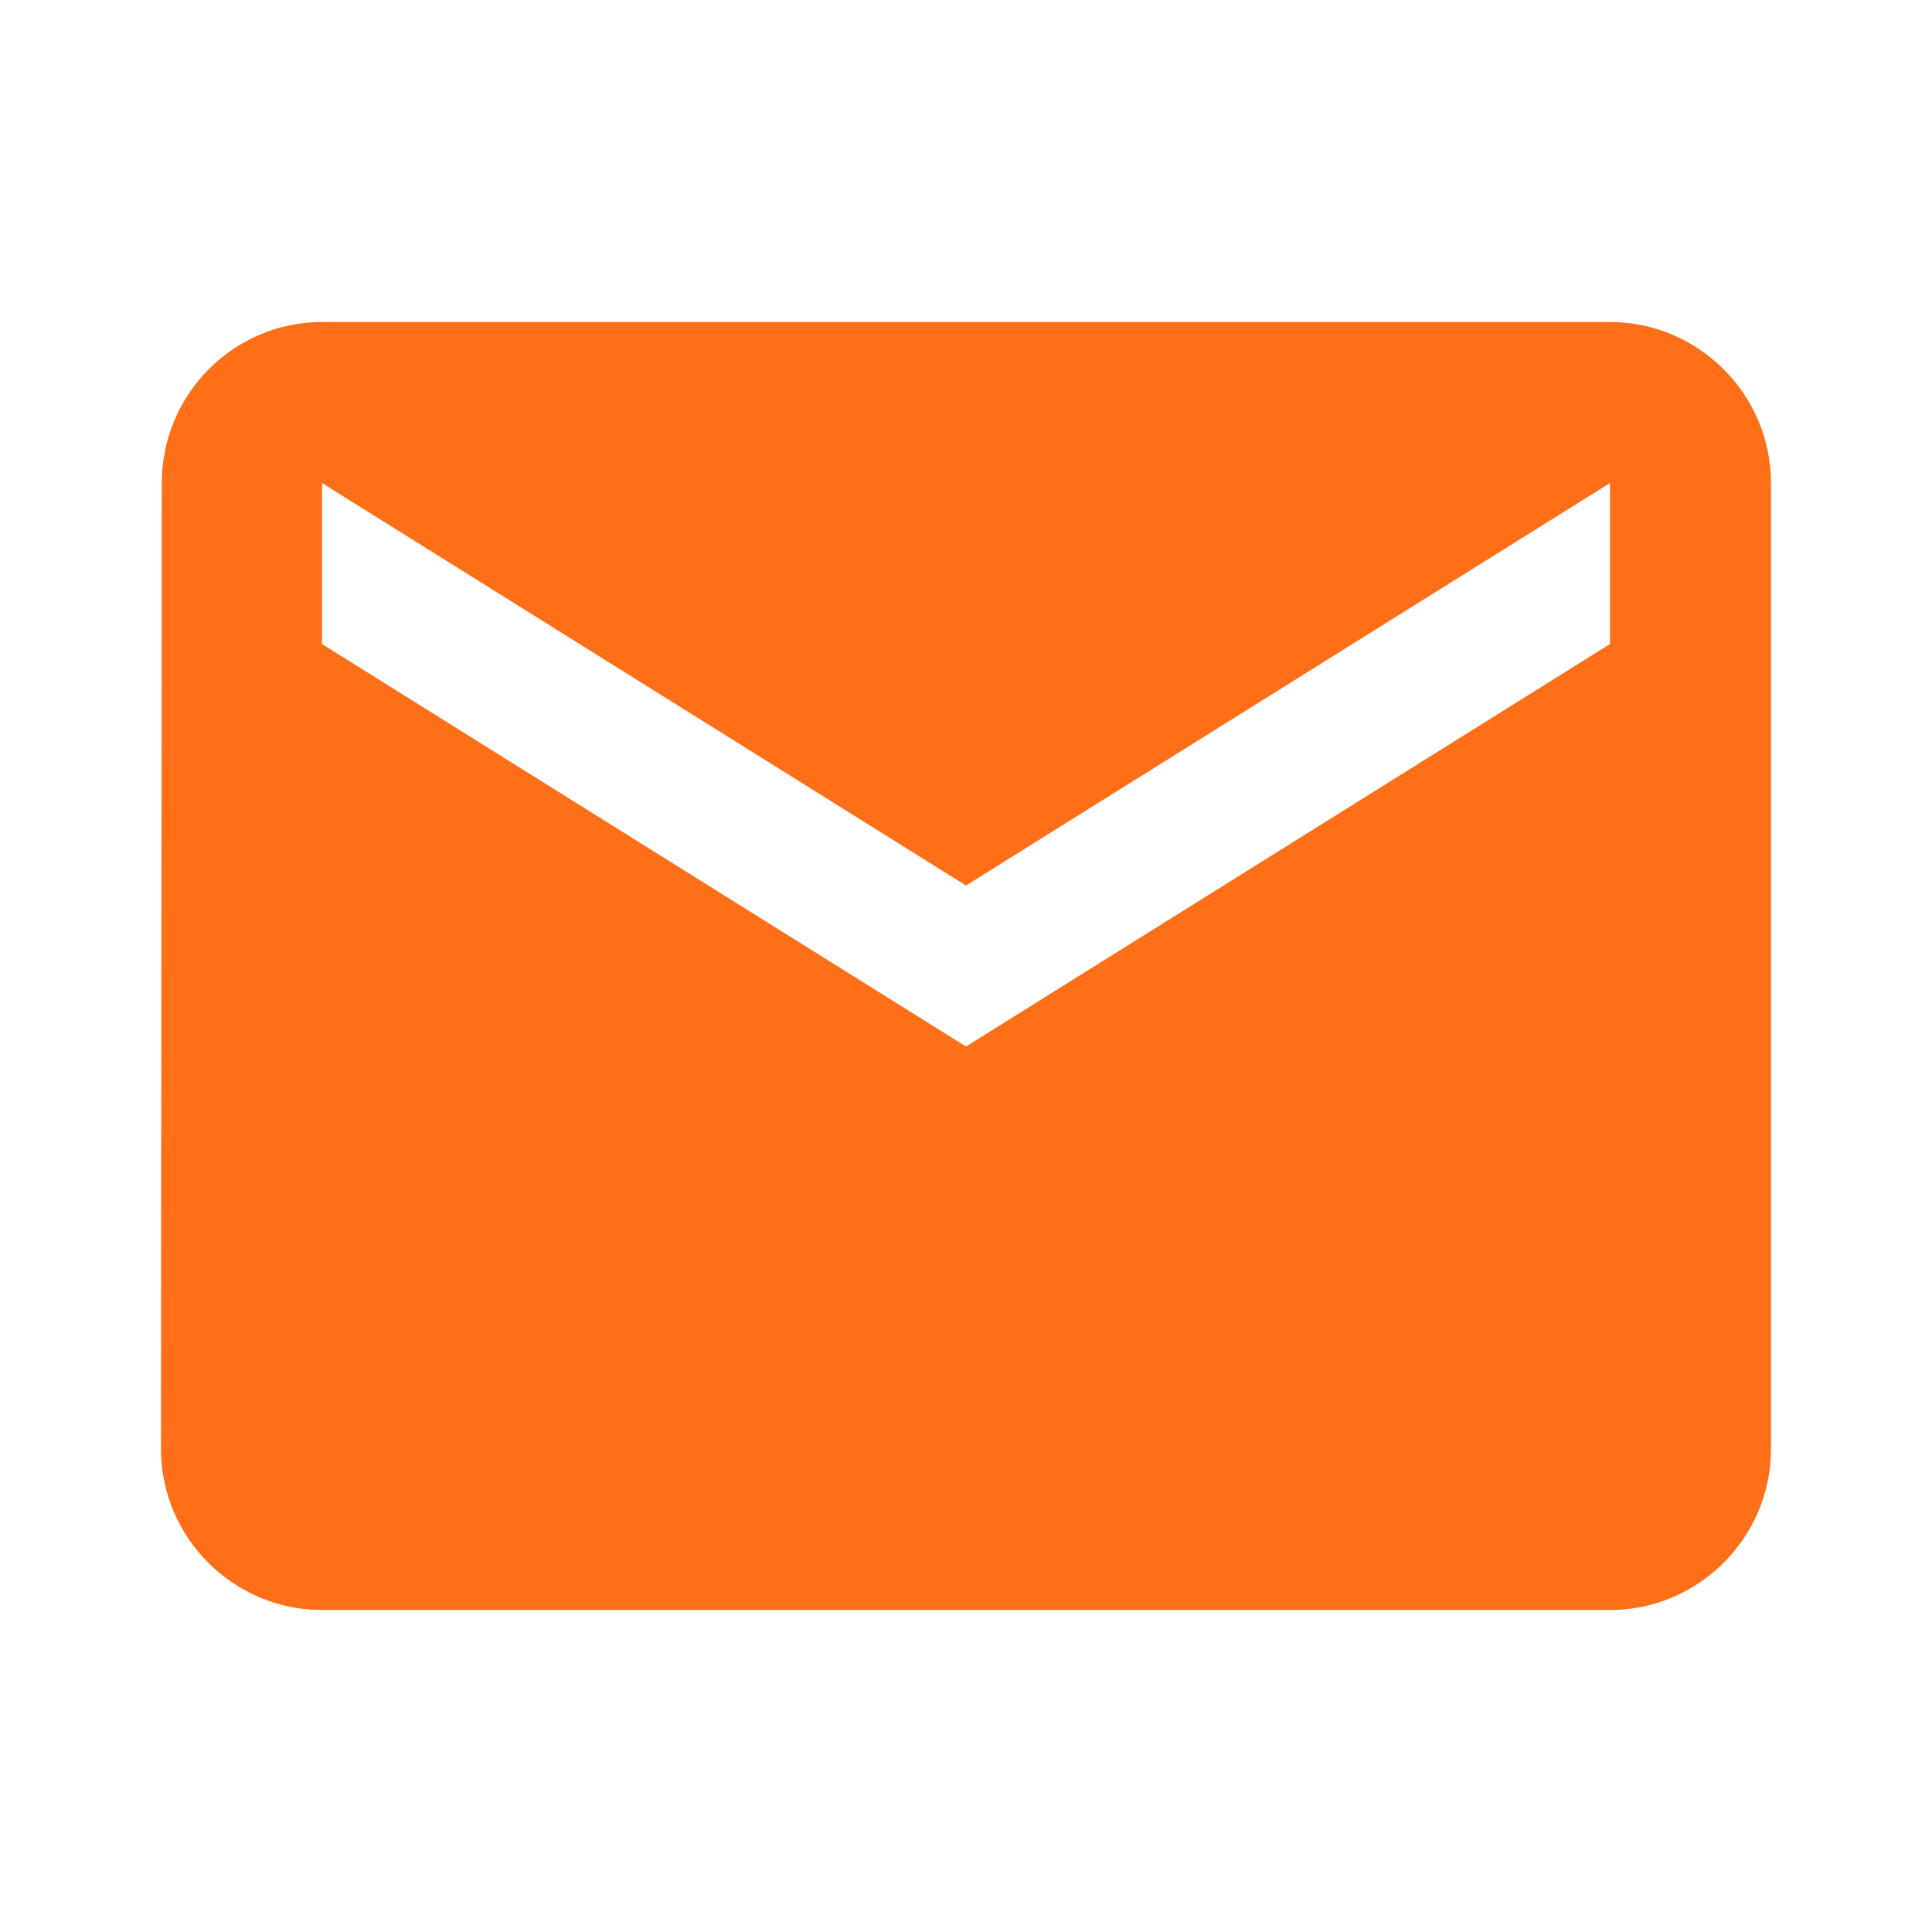 <svg xmlns="http://www.w3.org/2000/svg" width="58" height="58" viewBox="0 0 58 58" fill="none"><g clip-path="url(#clip0_9_3183)"><path d="M48.333 9.667H9.666C7.008 9.667 4.857 11.842 4.857 14.501L4.833 43.501C4.833 46.159 7.008 48.334 9.666 48.334H48.333C50.991 48.334 53.166 46.159 53.166 43.501V14.501C53.166 11.842 50.991 9.667 48.333 9.667ZM48.333 19.334L29 31.417L9.666 19.334V14.501L29 26.584L48.333 14.501V19.334Z" fill="#FF6F17"></path></g><defs><clipPath id="clip0_9_3183"><rect width="58" height="58" fill="white"></rect></clipPath></defs></svg>